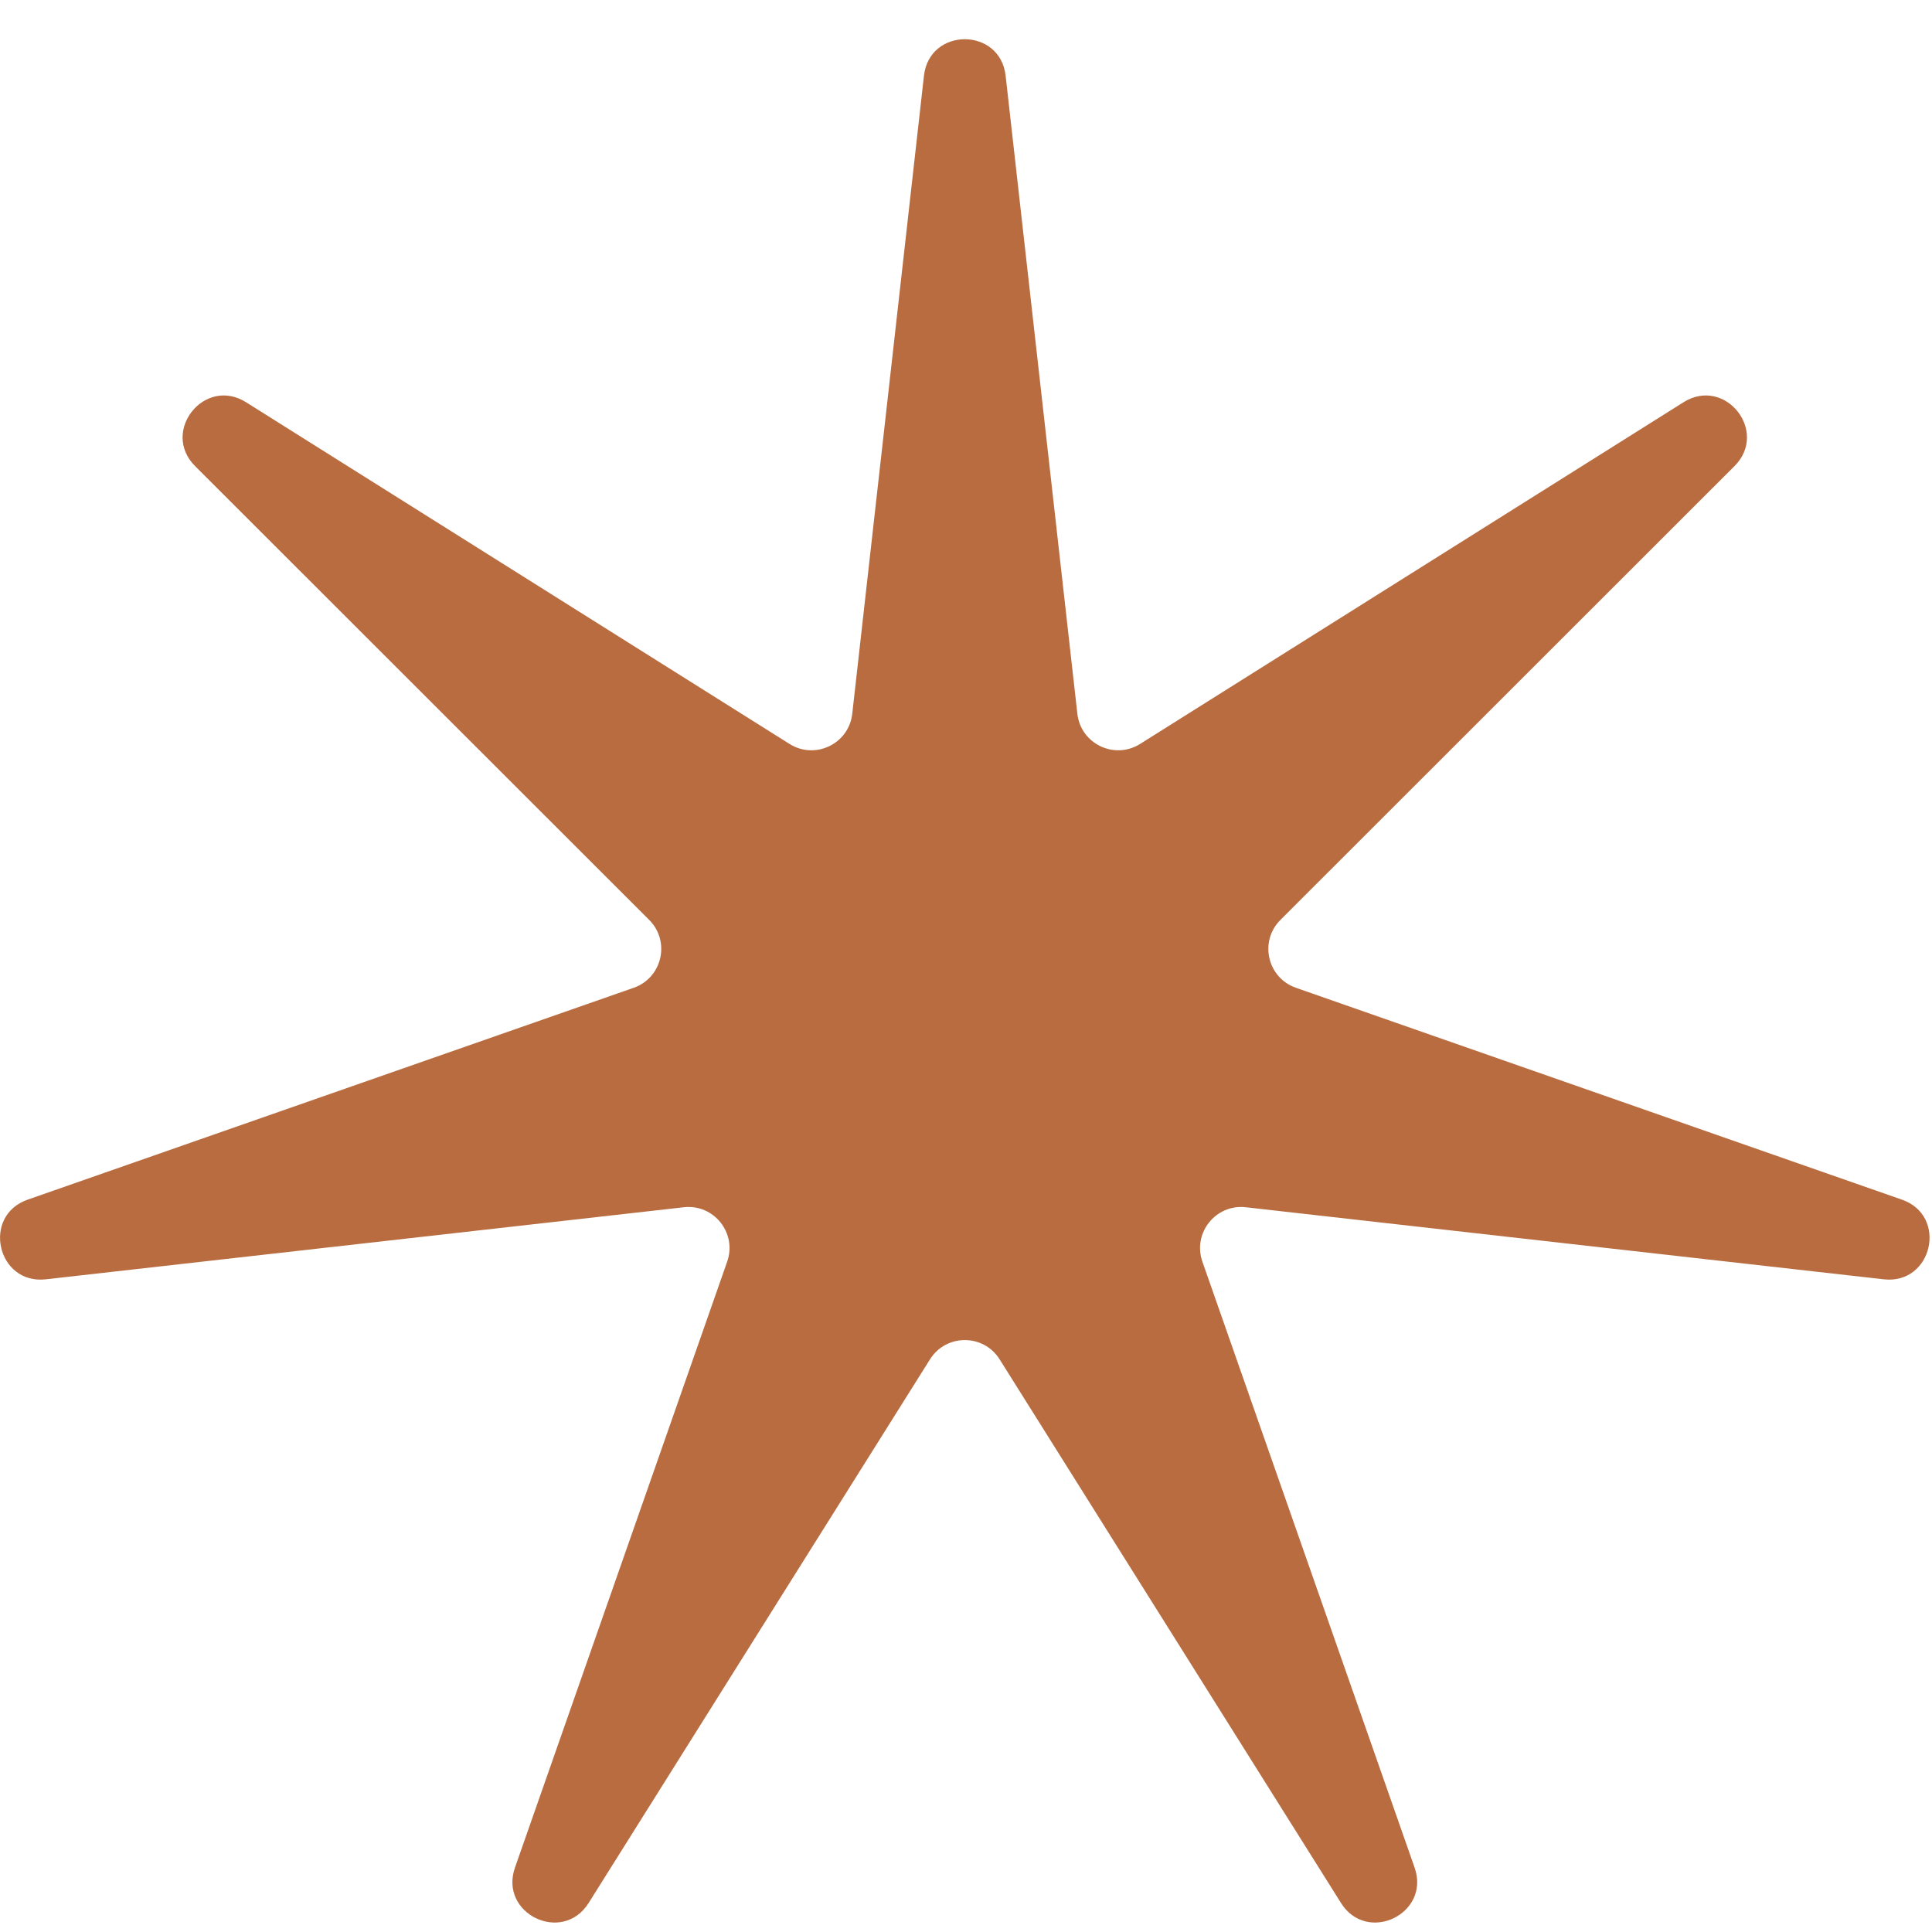 <svg width="47" height="47" viewBox="0 0 47 47" fill="none" xmlns="http://www.w3.org/2000/svg">
<path d="M24.464 1.843C24.331 0.658 22.61 0.658 22.477 1.843L20.733 17.363C20.651 18.096 19.831 18.49 19.207 18.098L5.985 9.785C4.976 9.15 3.903 10.496 4.746 11.339L15.793 22.379C16.314 22.9 16.112 23.787 15.416 24.03L0.673 29.184C-0.452 29.577 -0.069 31.256 1.115 31.122L16.634 29.369C17.367 29.286 17.934 29.997 17.69 30.693L12.528 45.433C12.134 46.558 13.685 47.304 14.319 46.295L22.624 33.069C23.016 32.444 23.926 32.444 24.318 33.069L32.623 46.295C33.257 47.304 34.807 46.558 34.413 45.433L29.251 30.693C29.007 29.997 29.575 29.286 30.307 29.369L45.826 31.122C47.01 31.256 47.394 29.577 46.268 29.184L31.526 24.03C30.83 23.787 30.627 22.9 31.149 22.379L42.195 11.339C43.038 10.496 41.965 9.15 40.956 9.785L27.735 18.098C27.11 18.49 26.291 18.096 26.209 17.363L24.464 1.843Z" fill="#B86C40"/>
</svg>
